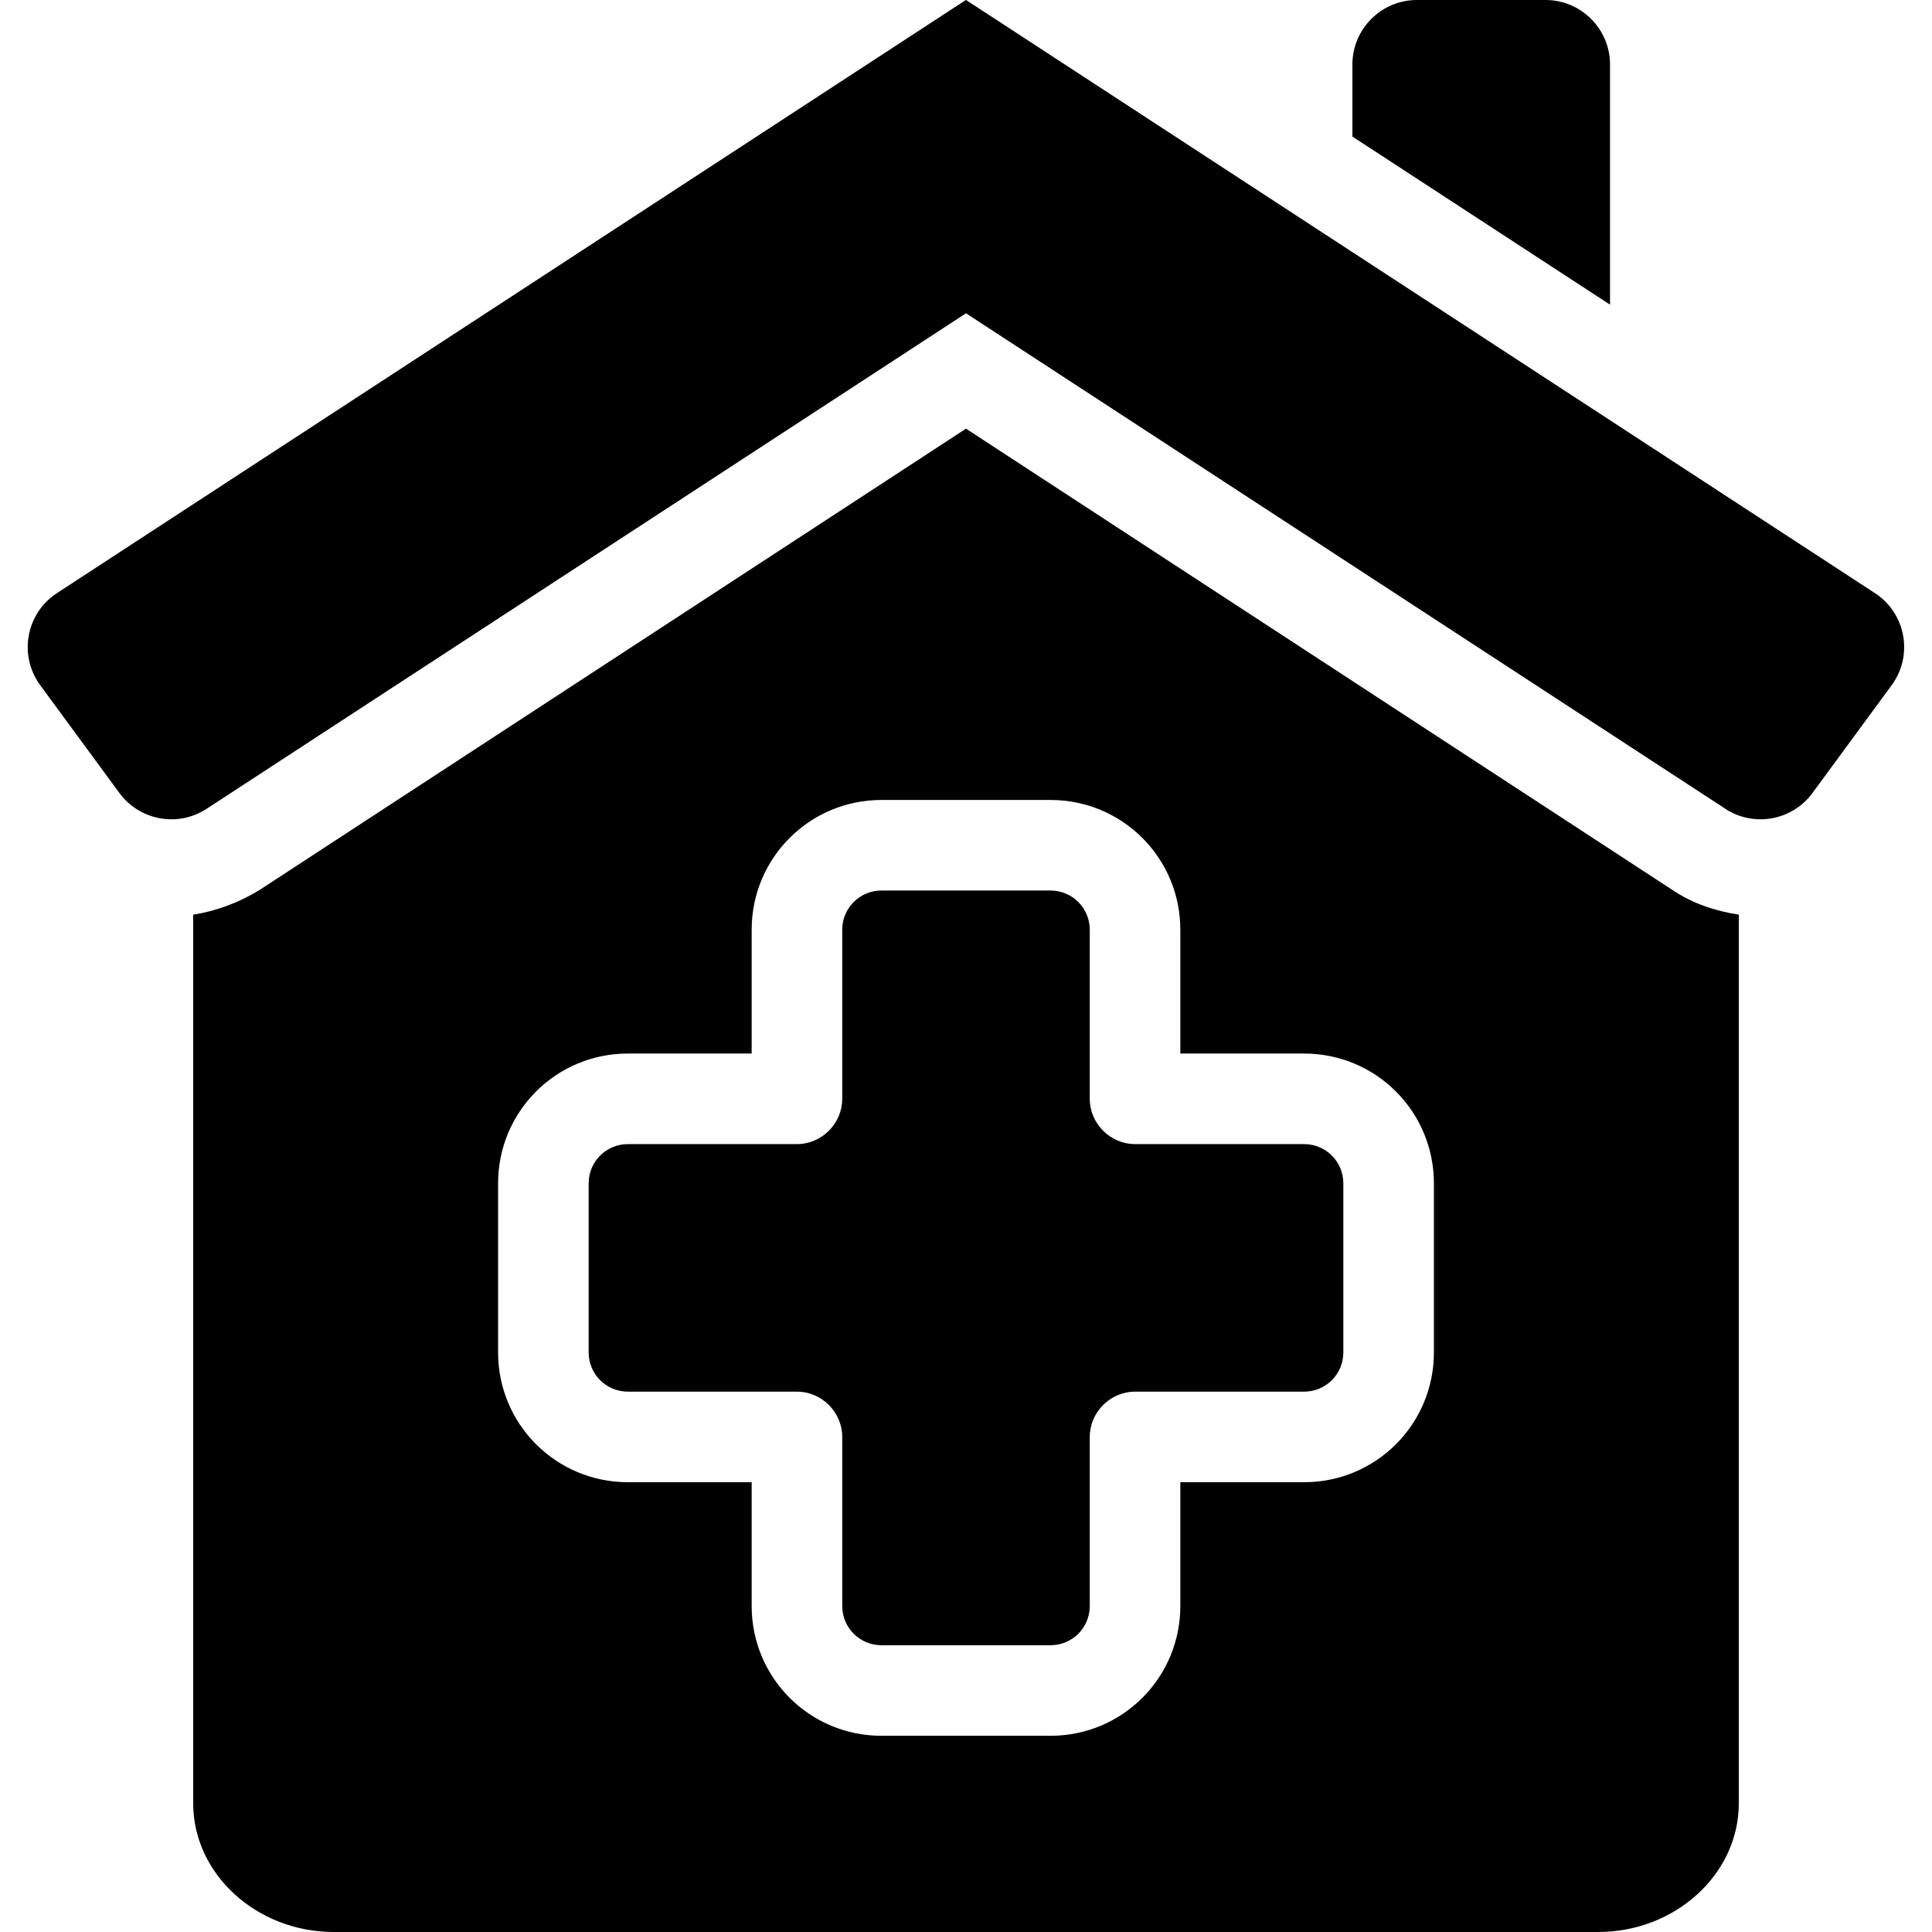 <svg id="solid" viewBox="0 0 32 32" xmlns="http://www.w3.org/2000/svg"><path d="m28.579 13.397-12.579-8.208-12.579 8.208c-.474.309-1.107.194-1.443-.262l-1.312-1.786c-.362-.493-.236-1.19.277-1.525l15.056-9.825 15.056 9.825c.513.335.639 1.031.277 1.525l-1.312 1.786c-.335.456-.969.571-1.443.262z"/><g><path d="m22.25 19.6v2.8c0 .36-.29.65-.65.65h-2.8c-.41 0-.75.34-.75.75v2.8c0 .36-.29.65-.65.65h-2.8c-.36 0-.65-.29-.65-.65v-2.8c0-.41-.34-.75-.75-.75h-2.8c-.36 0-.65-.29-.65-.65v-2.8c0-.36.29-.65.65-.65h2.8c.41 0 .75-.34.75-.75v-2.8c0-.36.29-.65.65-.65h2.8c.36 0 .65.29.65.65v2.8c0 .41.34.75.75.75h2.8c.36 0 .65.29.65.65z"/><path d="m27.7 14.74-11.7-7.64-11.7 7.64c-.34.21-.72.35-1.1.41v14.72c0 1.17 1.05 2.13 2.33 2.13h20.94c1.28 0 2.33-.96 2.33-2.13v-14.72c-.38-.06-.76-.18-1.1-.41zm-3.95 7.66c0 1.19-.96 2.15-2.15 2.15h-2.05v2.05c0 1.19-.96 2.15-2.15 2.15h-2.8c-1.19 0-2.15-.96-2.15-2.15v-2.05h-2.05c-1.19 0-2.15-.96-2.15-2.15v-2.8c0-1.19.96-2.15 2.15-2.15h2.05v-2.05c0-1.19.96-2.15 2.15-2.15h2.8c1.19 0 2.15.96 2.15 2.15v2.05h2.05c1.19 0 2.15.96 2.15 2.15z"/></g><path d="m26.667 1.067v3.979l-4.267-2.784v-1.195c0-.587.48-1.067 1.067-1.067h2.133c.587 0 1.067.48 1.067 1.067z"/></svg>
